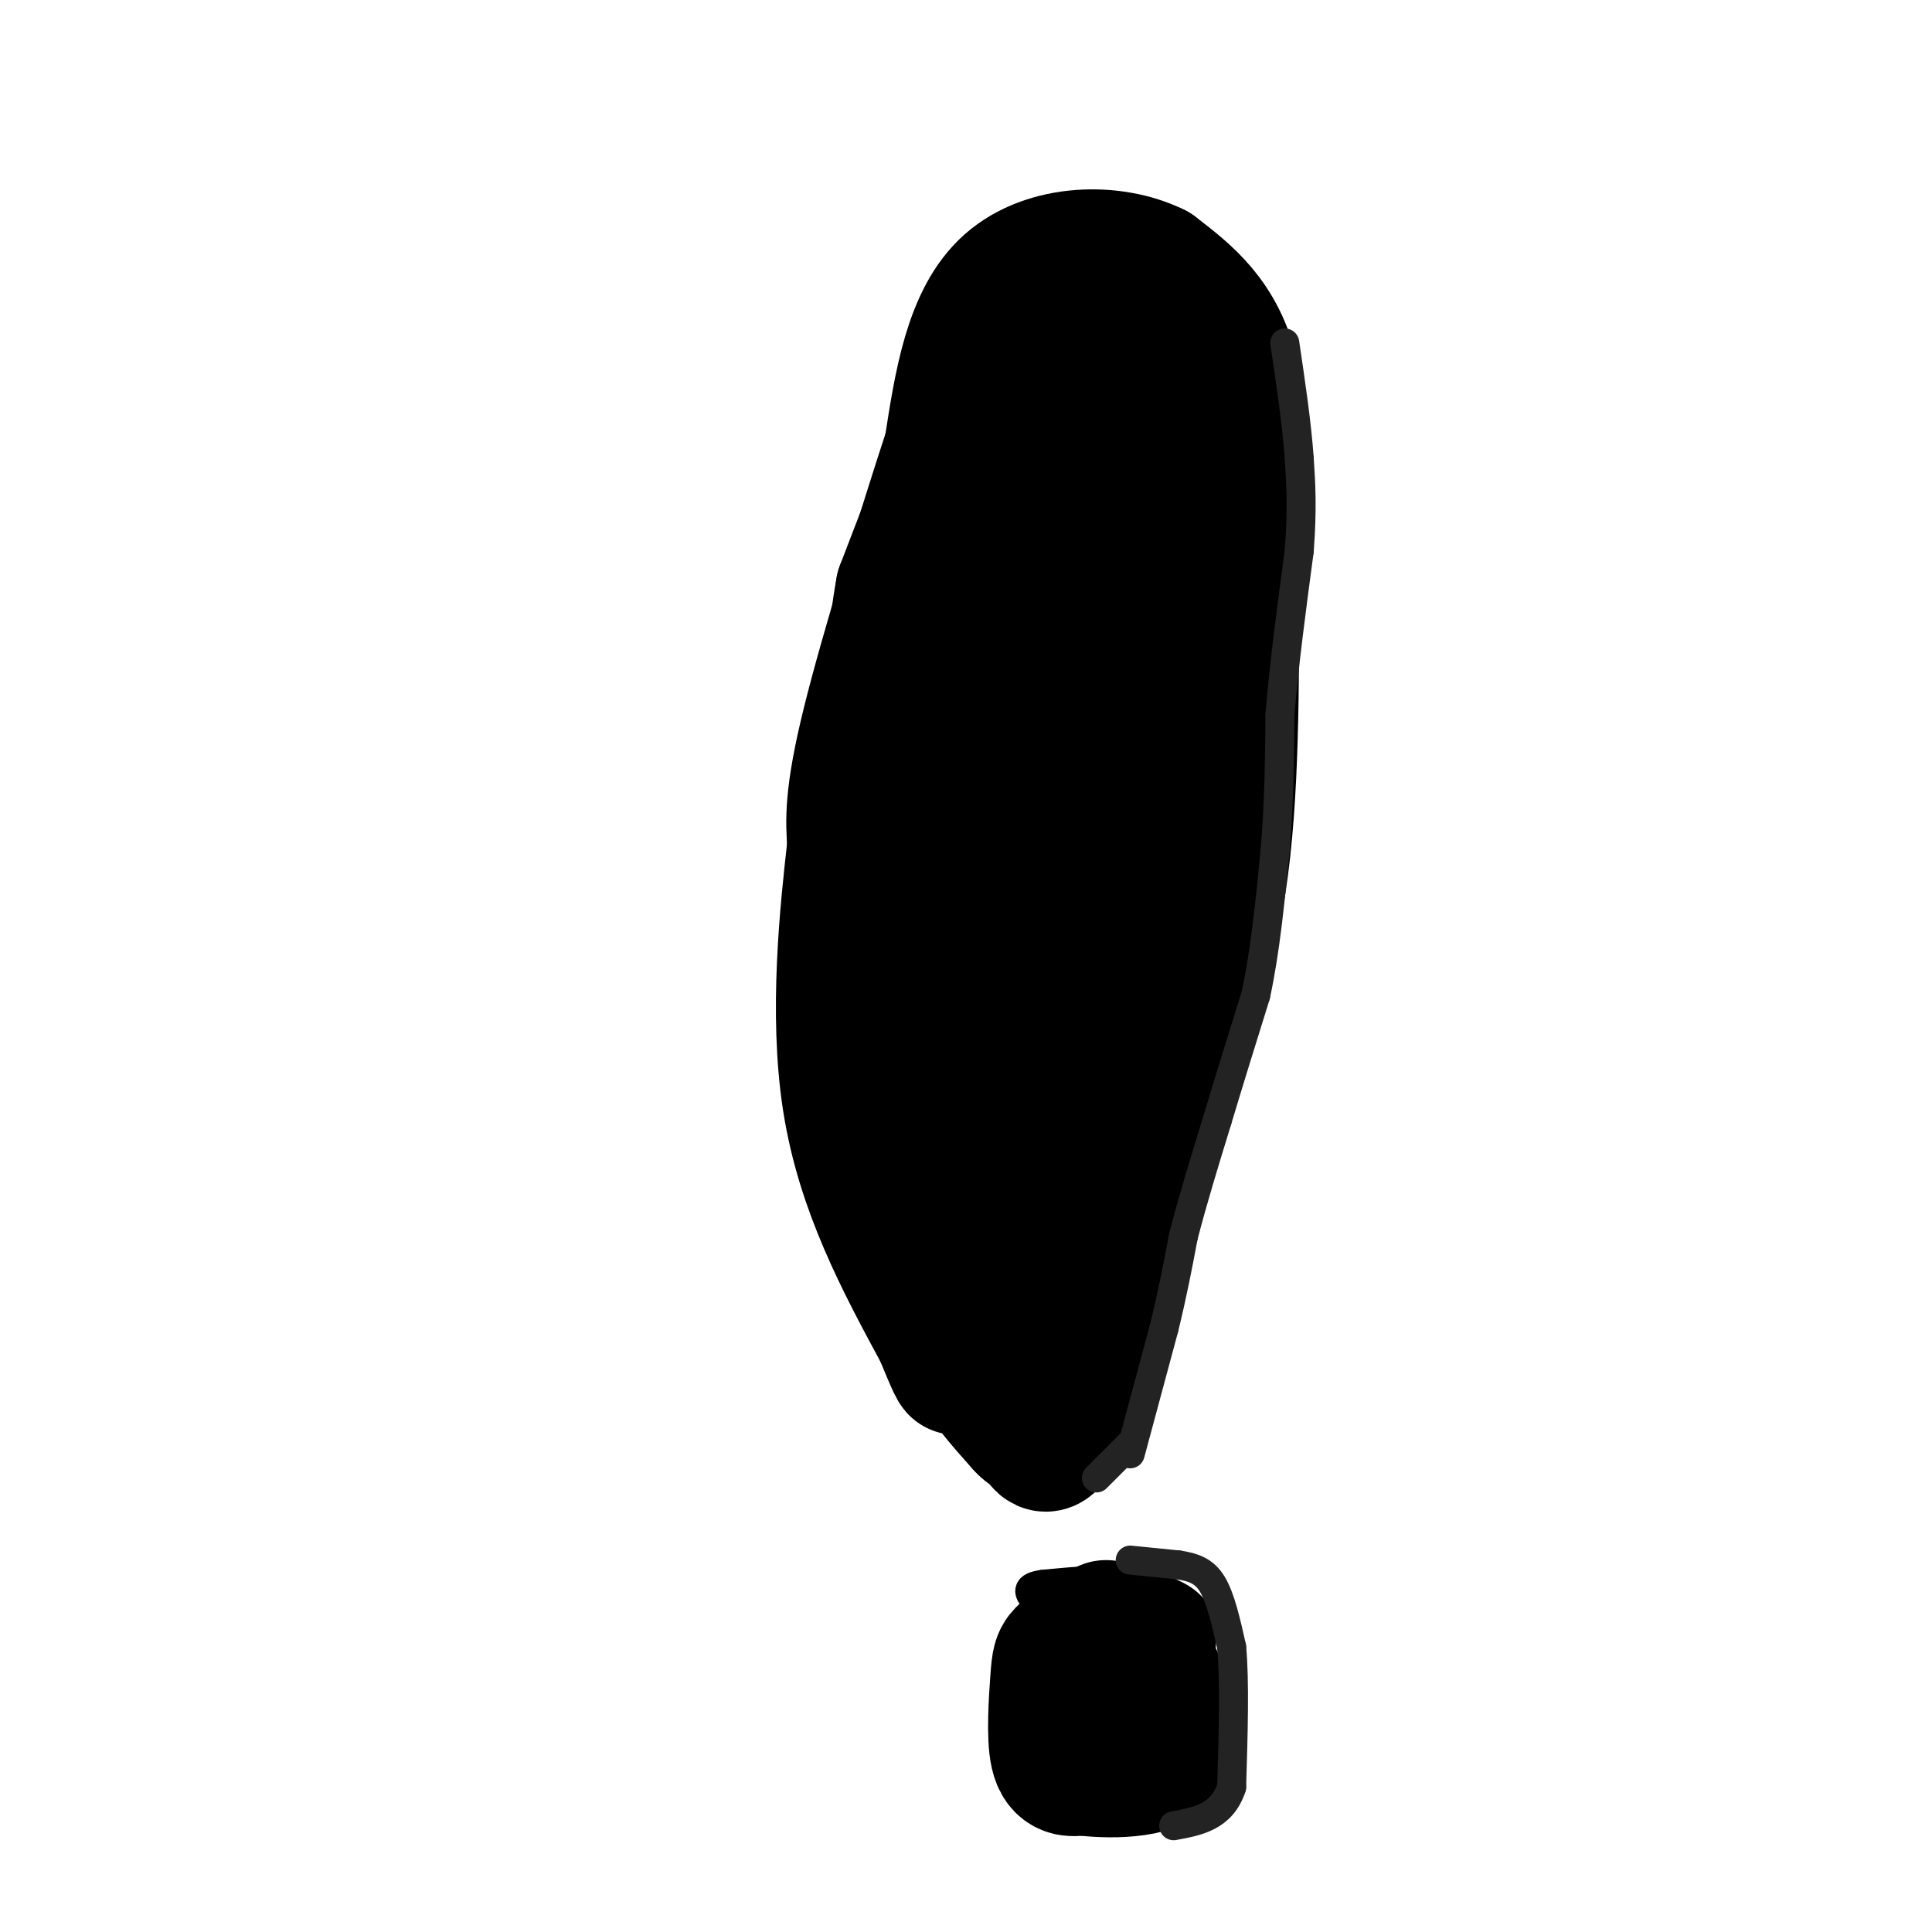<svg viewBox='0 0 400 400' version='1.1' xmlns='http://www.w3.org/2000/svg' xmlns:xlink='http://www.w3.org/1999/xlink'><g fill='none' stroke='#000000' stroke-width='6' stroke-linecap='round' stroke-linejoin='round'><path d='M223,54c-1.667,-0.500 -3.333,-1.000 -6,1c-2.667,2.000 -6.333,6.500 -10,11'/><path d='M207,66c-5.956,7.311 -15.844,20.089 -21,37c-5.156,16.911 -5.578,37.956 -6,59'/><path d='M180,162c-0.978,15.311 -0.422,24.089 3,37c3.422,12.911 9.711,29.956 16,47'/><path d='M199,246c6.000,15.667 13.000,31.333 20,47'/><path d='M219,293c3.422,7.933 1.978,4.267 2,2c0.022,-2.267 1.511,-3.133 3,-4'/><path d='M224,291c4.167,-12.500 13.083,-41.750 22,-71'/><path d='M246,220c5.822,-25.489 9.378,-53.711 11,-73c1.622,-19.289 1.311,-29.644 1,-40'/><path d='M258,107c0.488,-8.286 1.208,-9.000 -1,-16c-2.208,-7.000 -7.345,-20.286 -12,-28c-4.655,-7.714 -8.827,-9.857 -13,-12'/><path d='M232,51c-2.667,-2.000 -2.833,-1.000 -3,0'/><path d='M212,336c-0.667,9.833 -1.333,19.667 0,25c1.333,5.333 4.667,6.167 8,7'/><path d='M220,368c3.262,2.321 7.417,4.625 11,6c3.583,1.375 6.595,1.821 9,0c2.405,-1.821 4.202,-5.911 6,-10'/><path d='M246,364c1.500,-6.167 2.250,-16.583 3,-27'/><path d='M249,337c-1.500,-6.000 -6.750,-7.500 -12,-9'/><path d='M237,328c-5.500,-1.500 -13.250,-0.750 -21,0'/><path d='M216,328c-3.833,0.500 -2.917,1.750 -2,3'/></g>
<g fill='none' stroke='#000000' stroke-width='28' stroke-linecap='round' stroke-linejoin='round'><path d='M219,277c3.750,-7.667 7.500,-15.333 10,-25c2.500,-9.667 3.750,-21.333 5,-33'/><path d='M234,219c2.833,-19.333 7.417,-51.167 12,-83'/><path d='M246,136c2.711,-22.156 3.489,-36.044 2,-46c-1.489,-9.956 -5.244,-15.978 -9,-22'/><path d='M239,68c-2.733,-4.978 -5.067,-6.422 -8,-7c-2.933,-0.578 -6.467,-0.289 -10,0'/><path d='M221,61c-4.167,2.667 -9.583,9.333 -15,16'/><path d='M206,77c-5.667,10.167 -12.333,27.583 -19,45'/><path d='M187,122c-3.500,19.000 -2.750,44.000 -2,69'/><path d='M185,191c-1.060,14.060 -2.708,14.708 1,24c3.708,9.292 12.774,27.226 17,38c4.226,10.774 3.613,14.387 3,18'/><path d='M206,271c0.476,3.595 0.167,3.583 1,3c0.833,-0.583 2.810,-1.738 4,-5c1.190,-3.262 1.595,-8.631 2,-14'/><path d='M213,255c0.333,-25.000 0.167,-80.500 0,-136'/><path d='M213,119c0.548,-27.690 1.917,-28.917 0,-21c-1.917,7.917 -7.119,24.976 -10,41c-2.881,16.024 -3.440,31.012 -4,46'/><path d='M199,185c-0.750,13.234 -0.624,23.321 0,29c0.624,5.679 1.745,6.952 5,2c3.255,-4.952 8.644,-16.129 11,-27c2.356,-10.871 1.678,-21.435 1,-32'/><path d='M216,157c1.667,-18.500 5.333,-48.750 9,-79'/><path d='M225,78c2.333,9.444 3.667,72.556 0,111c-3.667,38.444 -12.333,52.222 -21,66'/><path d='M204,255c-4.422,15.156 -4.978,20.044 -3,25c1.978,4.956 6.489,9.978 11,15'/><path d='M212,295c2.250,2.357 2.375,0.750 3,2c0.625,1.250 1.750,5.357 5,-4c3.250,-9.357 8.625,-32.179 14,-55'/><path d='M234,238c5.778,-16.467 13.222,-30.133 17,-48c3.778,-17.867 3.889,-39.933 4,-62'/><path d='M255,128c1.333,-19.778 2.667,-38.222 0,-50c-2.667,-11.778 -9.333,-16.889 -16,-22'/><path d='M239,56c-8.622,-4.267 -22.178,-3.933 -30,3c-7.822,6.933 -9.911,20.467 -12,34'/><path d='M197,93c-5.511,16.844 -13.289,41.956 -17,57c-3.711,15.044 -3.356,20.022 -3,25'/><path d='M177,175c-1.533,13.533 -3.867,34.867 -1,53c2.867,18.133 10.933,33.067 19,48'/><path d='M195,276c3.667,9.000 3.333,7.500 3,6'/><path d='M229,337c-3.185,1.863 -6.369,3.726 -8,5c-1.631,1.274 -1.708,1.958 -2,6c-0.292,4.042 -0.798,11.440 0,15c0.798,3.560 2.899,3.280 5,3'/><path d='M224,366c5.000,0.689 15.000,0.911 18,-3c3.000,-3.911 -1.000,-11.956 -5,-20'/><path d='M237,343c-3.500,-3.167 -9.750,-1.083 -16,1'/></g>
<g fill='none' stroke='#232323' stroke-width='6' stroke-linecap='round' stroke-linejoin='round'><path d='M234,301c0.000,0.000 7.000,-26.000 7,-26'/><path d='M241,275c1.833,-7.500 2.917,-13.250 4,-19'/><path d='M245,256c1.833,-7.167 4.417,-15.583 7,-24'/><path d='M252,232c2.500,-8.333 5.250,-17.167 8,-26'/><path d='M260,206c2.000,-9.333 3.000,-19.667 4,-30'/><path d='M264,176c0.833,-9.667 0.917,-18.833 1,-28'/><path d='M265,148c0.833,-10.333 2.417,-22.167 4,-34'/><path d='M269,114c0.667,-8.833 0.333,-13.917 0,-19'/><path d='M269,95c-0.500,-7.167 -1.750,-15.583 -3,-24'/><path d='M234,299c0.000,0.000 -7.000,7.000 -7,7'/><path d='M234,323c0.000,0.000 10.000,1.000 10,1'/><path d='M244,324c2.933,0.467 5.267,1.133 7,4c1.733,2.867 2.867,7.933 4,13'/><path d='M255,341c0.667,7.000 0.333,18.000 0,29'/><path d='M255,370c-2.000,6.167 -7.000,7.083 -12,8'/></g>
</svg>